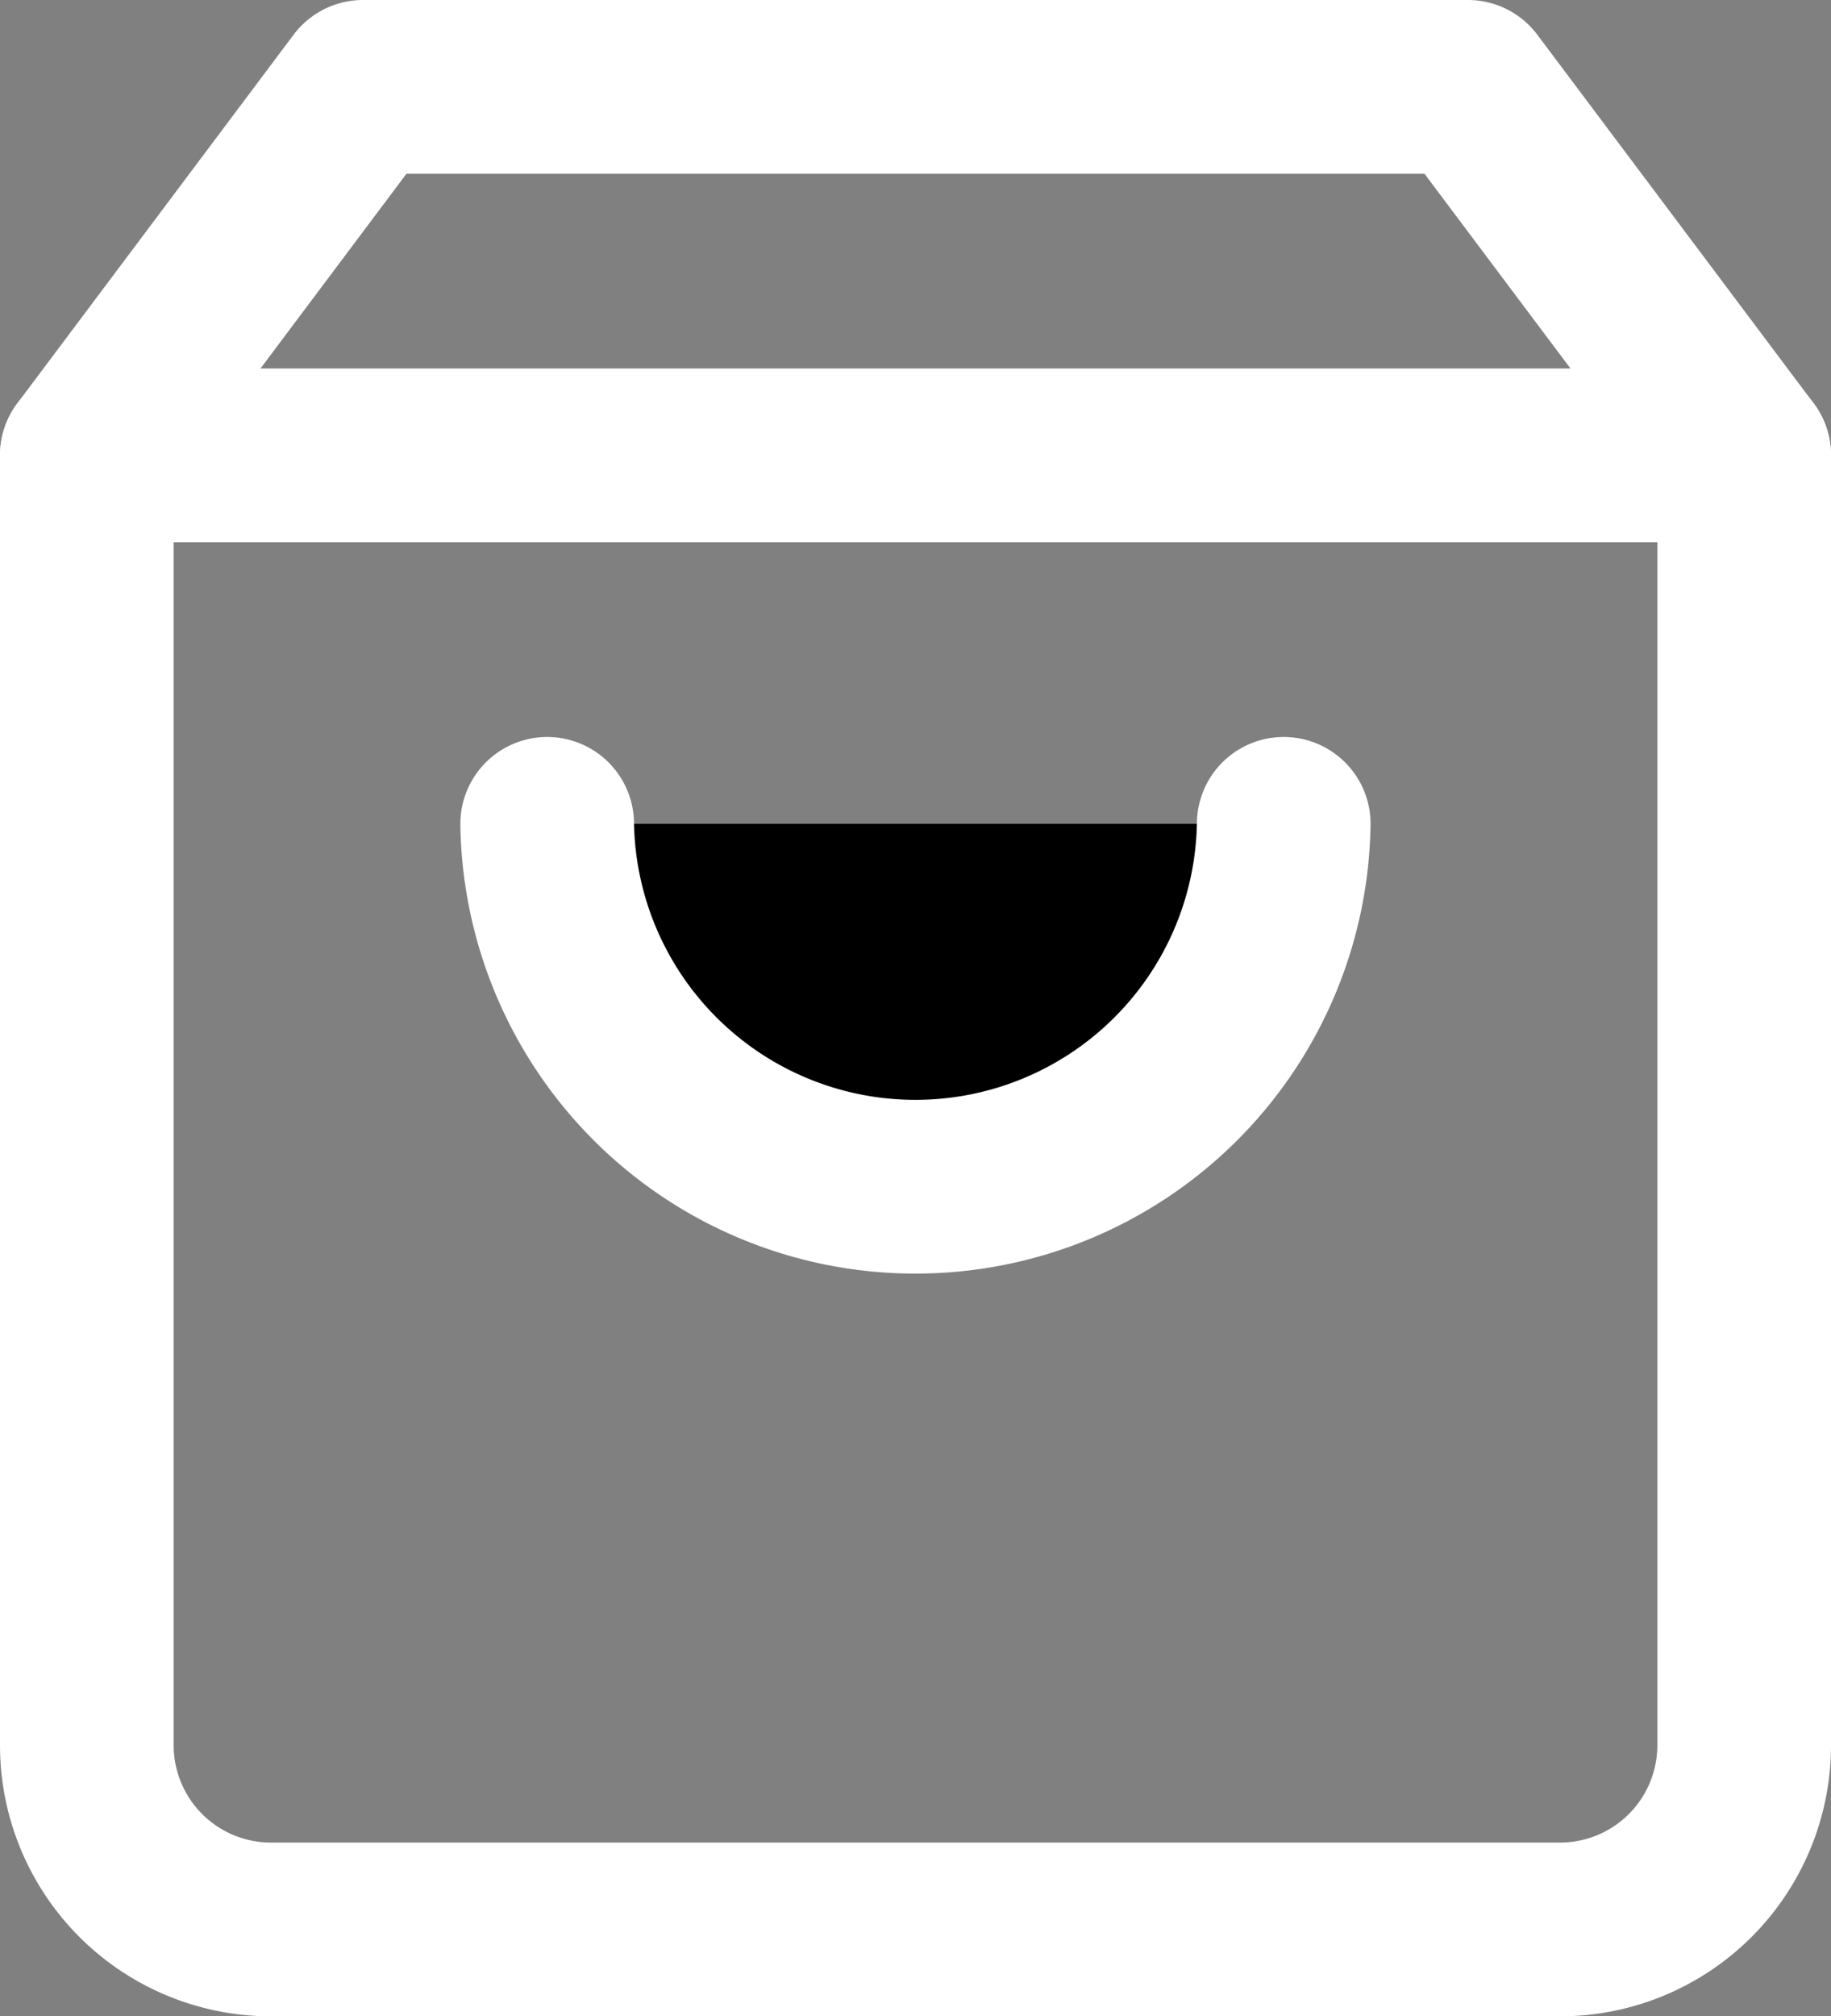 <svg xmlns="http://www.w3.org/2000/svg" width="21.088" height="23.208" viewBox="0 0 21.088 23.208">
  <rect x="0" y="0" width="21.088" height="23.208" fill="#808080" stroke="none"/>
  <g id="Group_117" data-name="Group 117" transform="translate(-897 -5736.396)">
    <path id="Path_62" data-name="Path 62" d="M7.681,3,4.5,7.242V22.088a2.121,2.121,0,0,0,2.121,2.121H21.467a2.121,2.121,0,0,0,2.121-2.121V7.242L20.406,3Z" transform="translate(893.5 5734.396)" fill="none" stroke="#fff" stroke-linecap="round" stroke-linejoin="round" stroke-width="2"/>
    <path id="Path_63" data-name="Path 63" d="M4.5,9H23.588" transform="translate(893.5 5732.637)" stroke="#fff" stroke-linecap="round" stroke-linejoin="round" stroke-width="2"/>
    <path id="Path_64" data-name="Path 64" d="M20.483,15A4.242,4.242,0,0,1,12,15" transform="translate(891.302 5730.879)" stroke="#fff" stroke-linecap="round" stroke-linejoin="round" stroke-width="2"/>
  </g>
</svg>

